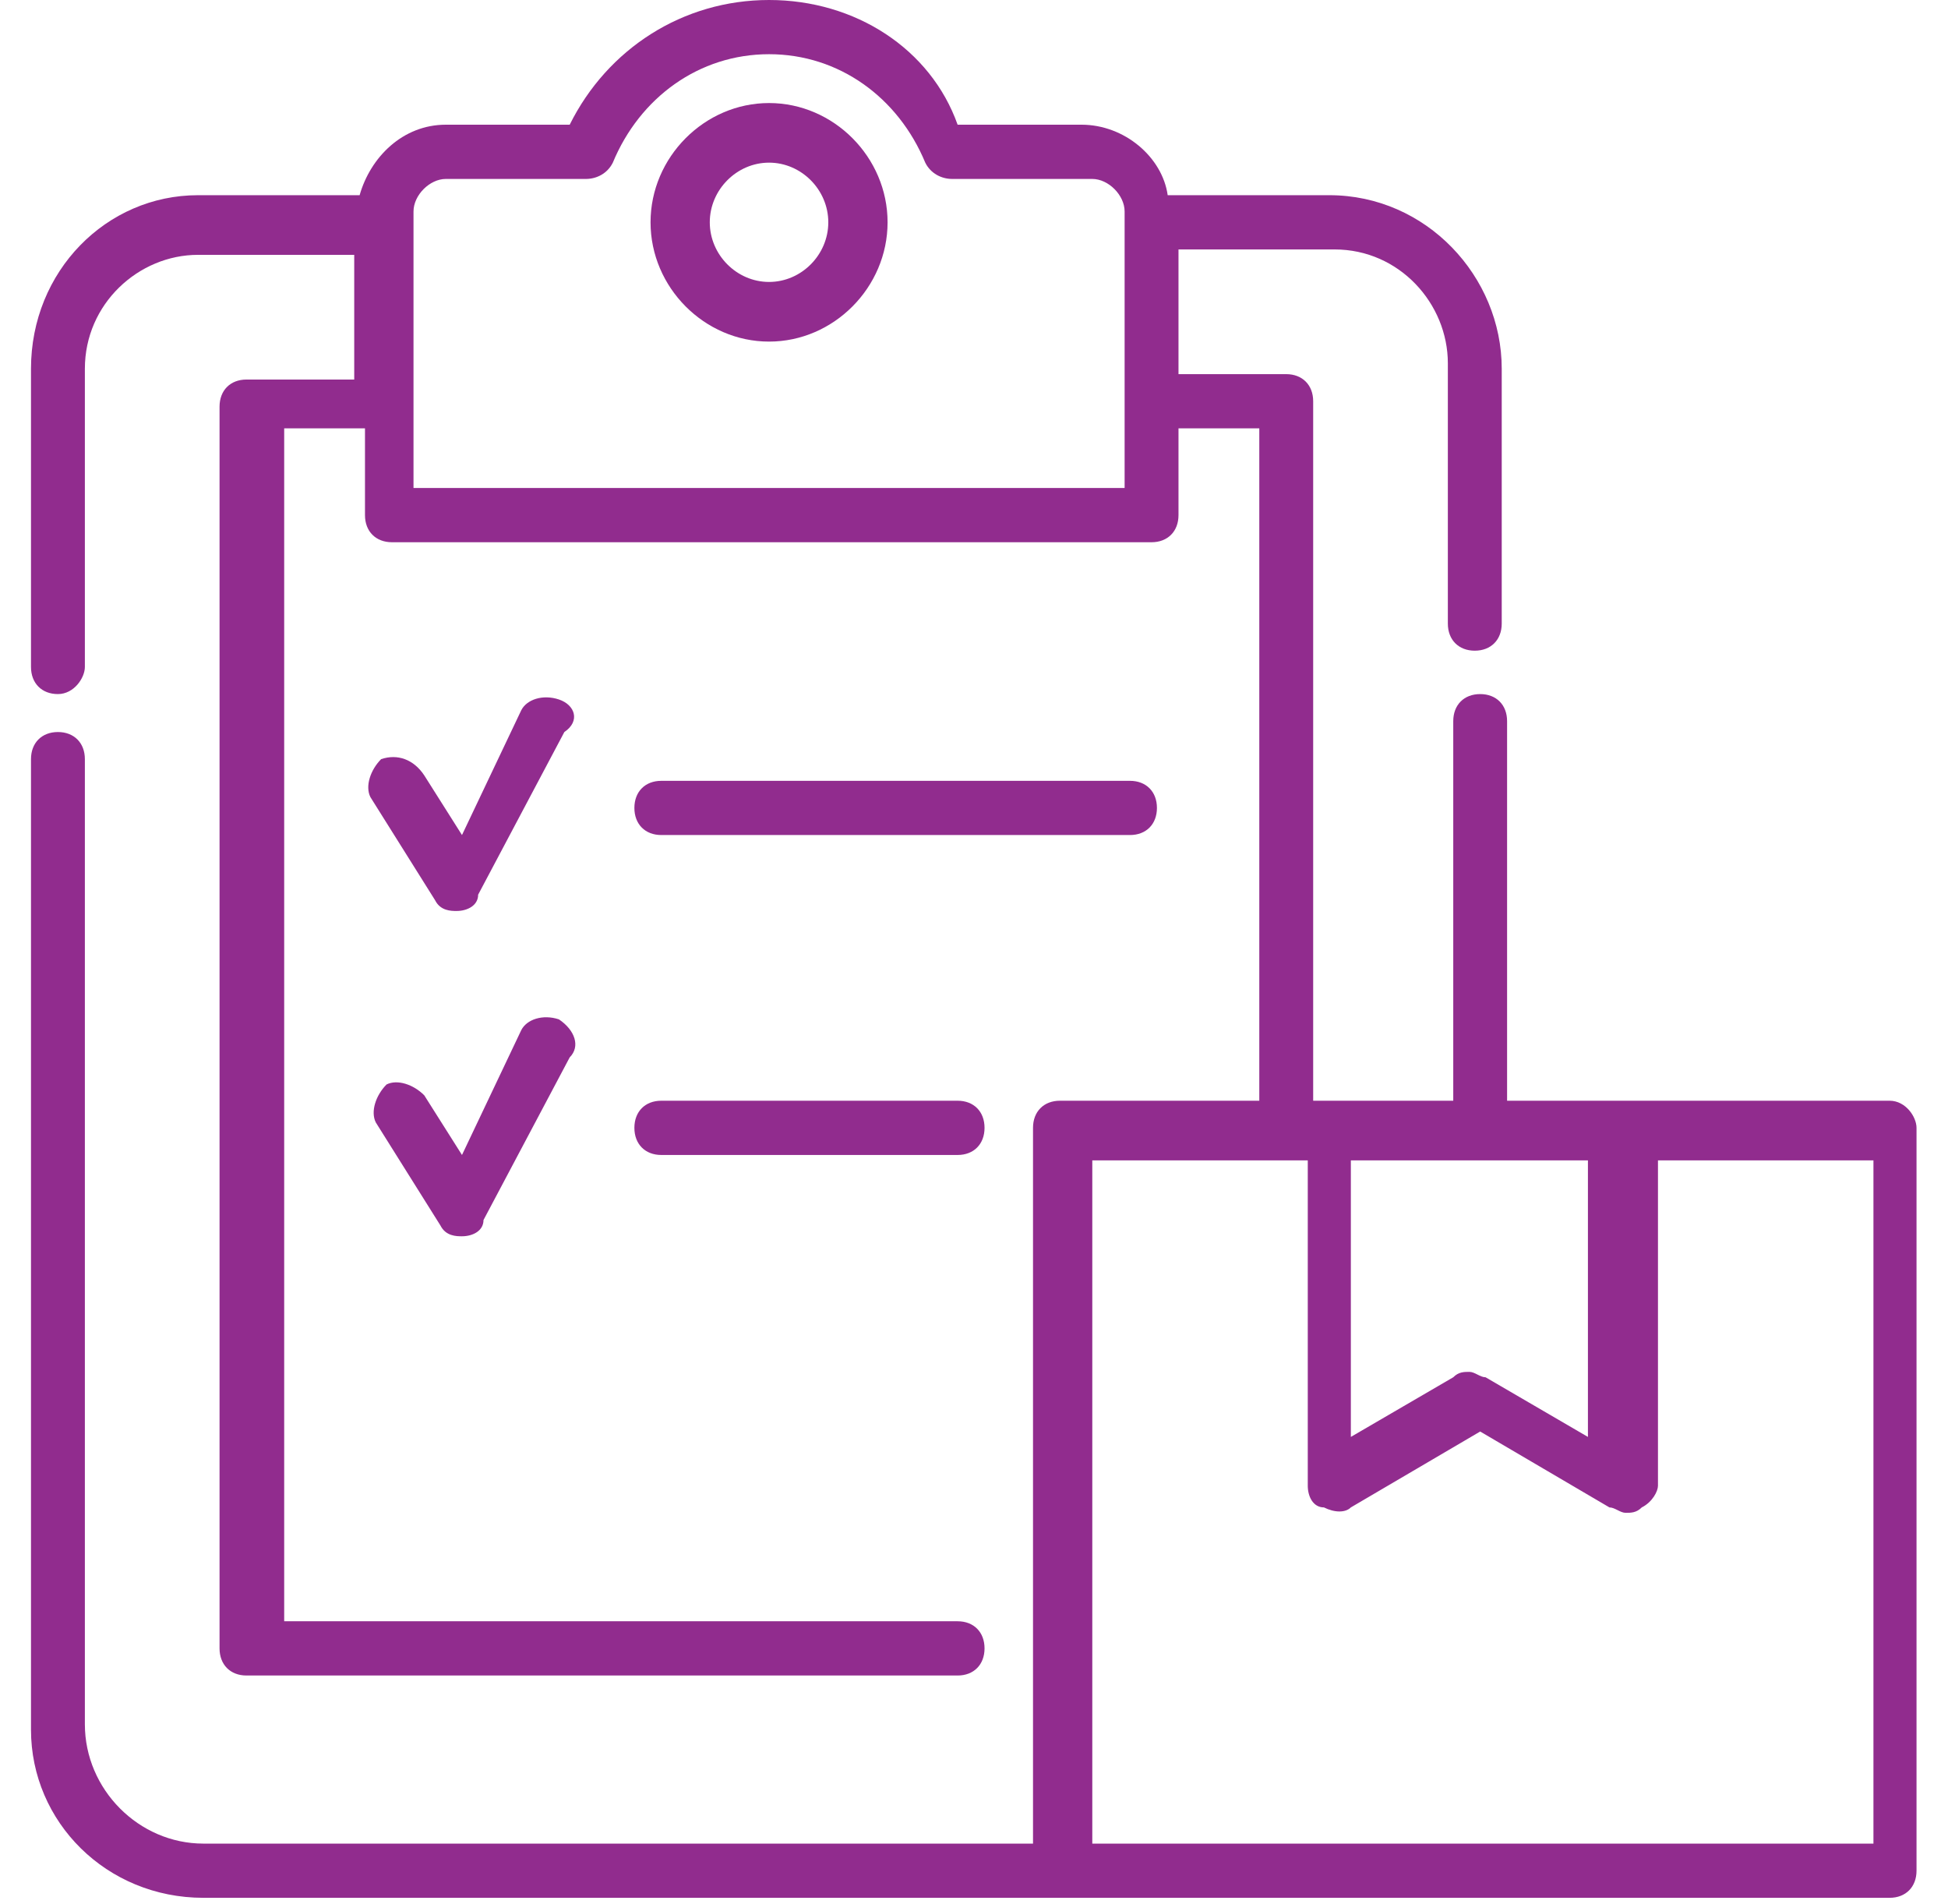 <svg width="44" height="43" viewBox="0 0 44 43" fill="none" xmlns="http://www.w3.org/2000/svg">
<path d="M42.681 24.857H34.041V16.286C34.041 15.918 33.798 15.674 33.433 15.674C33.068 15.674 32.825 15.918 32.825 16.286V24.857H29.661V9.061C29.661 8.694 29.417 8.449 29.052 8.449H26.619V5.633H30.147C31.608 5.633 32.703 6.857 32.703 8.204V14.082C32.703 14.449 32.946 14.694 33.311 14.694C33.676 14.694 33.92 14.449 33.92 14.082V8.327C33.92 6.245 32.216 4.408 30.026 4.408H26.375C26.254 3.551 25.402 2.816 24.428 2.816H21.63C21.021 1.102 19.318 0 17.371 0C15.424 0 13.72 1.102 12.868 2.816H10.07C9.096 2.816 8.366 3.551 8.123 4.408H4.472C2.404 4.408 0.7 6.122 0.7 8.327V15.061C0.7 15.429 0.943 15.674 1.308 15.674C1.673 15.674 1.917 15.306 1.917 15.061V8.327C1.917 6.857 3.134 5.755 4.472 5.755H8.001V8.571H5.567C5.202 8.571 4.959 8.816 4.959 9.184V37.224C4.959 37.592 5.202 37.837 5.567 37.837H21.63C21.995 37.837 22.238 37.592 22.238 37.224C22.238 36.857 21.995 36.612 21.63 36.612H6.419V9.673H8.244V11.633C8.244 12 8.488 12.245 8.853 12.245H26.01C26.375 12.245 26.619 12 26.619 11.633V9.673H28.444V24.857H23.942C23.576 24.857 23.333 25.102 23.333 25.469V41.633H4.594C3.134 41.633 1.917 40.408 1.917 38.939V17.143C1.917 16.776 1.673 16.531 1.308 16.531C0.943 16.531 0.7 16.776 0.7 17.143V39.061C0.7 41.143 2.404 42.857 4.594 42.857H42.681C43.046 42.857 43.289 42.612 43.289 42.245V25.469C43.289 25.224 43.046 24.857 42.681 24.857ZM9.34 11.02V4.776C9.34 4.408 9.705 4.041 10.07 4.041H13.233C13.477 4.041 13.72 3.918 13.842 3.673C14.45 2.204 15.789 1.224 17.371 1.224C18.953 1.224 20.291 2.204 20.899 3.673C21.021 3.918 21.265 4.041 21.508 4.041H24.672C25.037 4.041 25.402 4.408 25.402 4.776V5.02V9.061V11.02H9.34ZM35.867 26.204V32.449L33.555 31.102C33.433 31.102 33.311 30.98 33.19 30.98C33.068 30.98 32.946 30.98 32.825 31.102L30.512 32.449V26.204H35.867ZM42.072 41.633H30.269H24.672V26.204H29.539V33.551C29.539 33.796 29.661 34.041 29.904 34.041C30.147 34.163 30.391 34.163 30.512 34.041L33.433 32.327L36.353 34.041C36.475 34.041 36.597 34.163 36.718 34.163C36.84 34.163 36.962 34.163 37.083 34.041C37.327 33.918 37.449 33.673 37.449 33.551V26.204H42.316V41.633H42.072Z" fill="#912C8E"/>
<path d="M17.371 2.327C15.911 2.327 14.694 3.551 14.694 5.02C14.694 6.49 15.911 7.714 17.371 7.714C18.831 7.714 20.048 6.49 20.048 5.02C20.048 3.551 18.831 2.327 17.371 2.327ZM17.371 6.367C16.641 6.367 16.032 5.755 16.032 5.02C16.032 4.286 16.641 3.673 17.371 3.673C18.101 3.673 18.709 4.286 18.709 5.02C18.709 5.755 18.101 6.367 17.371 6.367Z" fill="#912C8E"/>
<path d="M12.625 15.796C12.26 15.674 11.895 15.796 11.773 16.041L10.435 18.857L9.583 17.51C9.34 17.143 8.974 17.02 8.609 17.143C8.366 17.388 8.244 17.755 8.366 18L9.826 20.327C9.948 20.572 10.191 20.572 10.313 20.572C10.556 20.572 10.8 20.449 10.8 20.204L12.747 16.531C13.112 16.286 12.99 15.918 12.625 15.796Z" fill="#912C8E"/>
<path d="M26.132 18.245C26.132 17.878 25.889 17.633 25.523 17.633H14.937C14.572 17.633 14.329 17.878 14.329 18.245C14.329 18.612 14.572 18.857 14.937 18.857H25.523C25.889 18.857 26.132 18.612 26.132 18.245Z" fill="#912C8E"/>
<path d="M12.625 23.02C12.26 22.898 11.895 23.02 11.773 23.265L10.435 26.082L9.583 24.735C9.34 24.49 8.974 24.367 8.731 24.49C8.488 24.735 8.366 25.102 8.488 25.347L9.948 27.674C10.07 27.918 10.313 27.918 10.435 27.918C10.678 27.918 10.921 27.796 10.921 27.551L12.868 23.878C13.112 23.633 12.99 23.265 12.625 23.02Z" fill="#912C8E"/>
<path d="M14.937 24.857C14.572 24.857 14.329 25.102 14.329 25.469C14.329 25.837 14.572 26.082 14.937 26.082H21.63C21.995 26.082 22.238 25.837 22.238 25.469C22.238 25.102 21.995 24.857 21.63 24.857H14.937Z" fill="#912C8E"/>
</svg>
